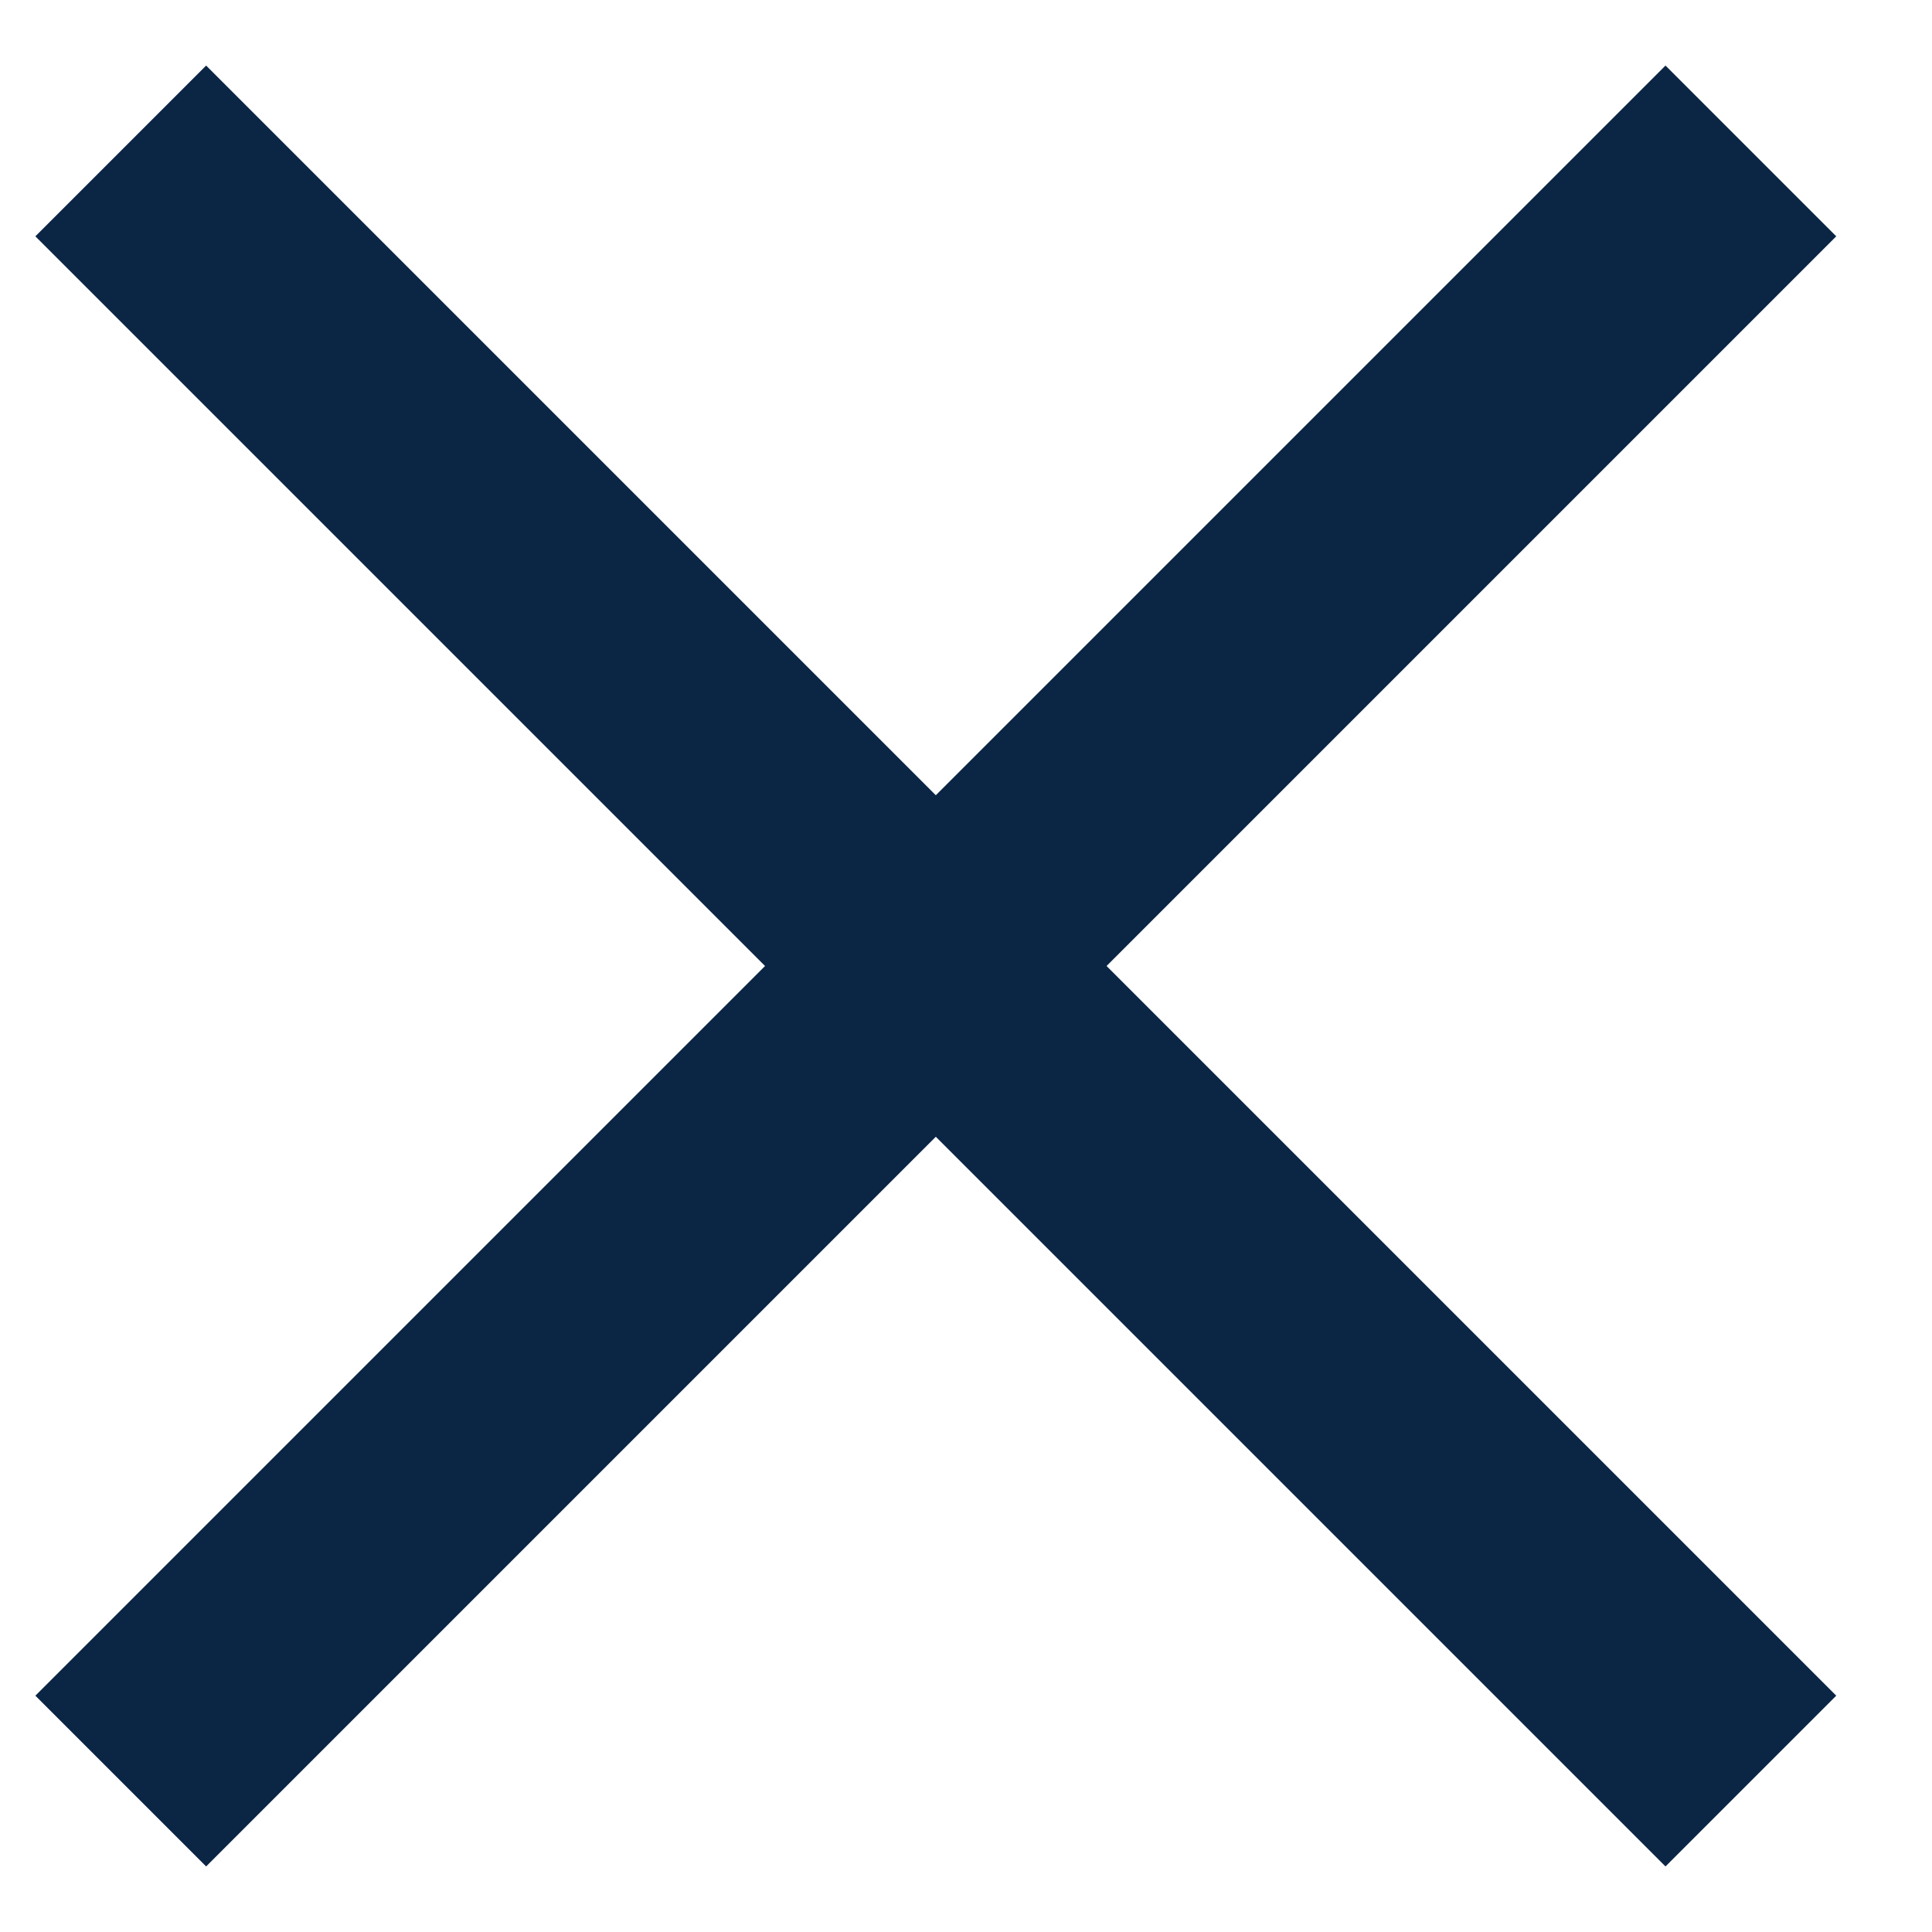 <svg width="16" height="16" viewBox="0 0 16 16" fill="none" xmlns="http://www.w3.org/2000/svg">
<path d="M1 1.25L14.5 14.75" stroke="#0B2545" stroke-width="2"/>
<path d="M1 14.75L14.5 1.25" stroke="#0B2545" stroke-width="2"/>
</svg>
